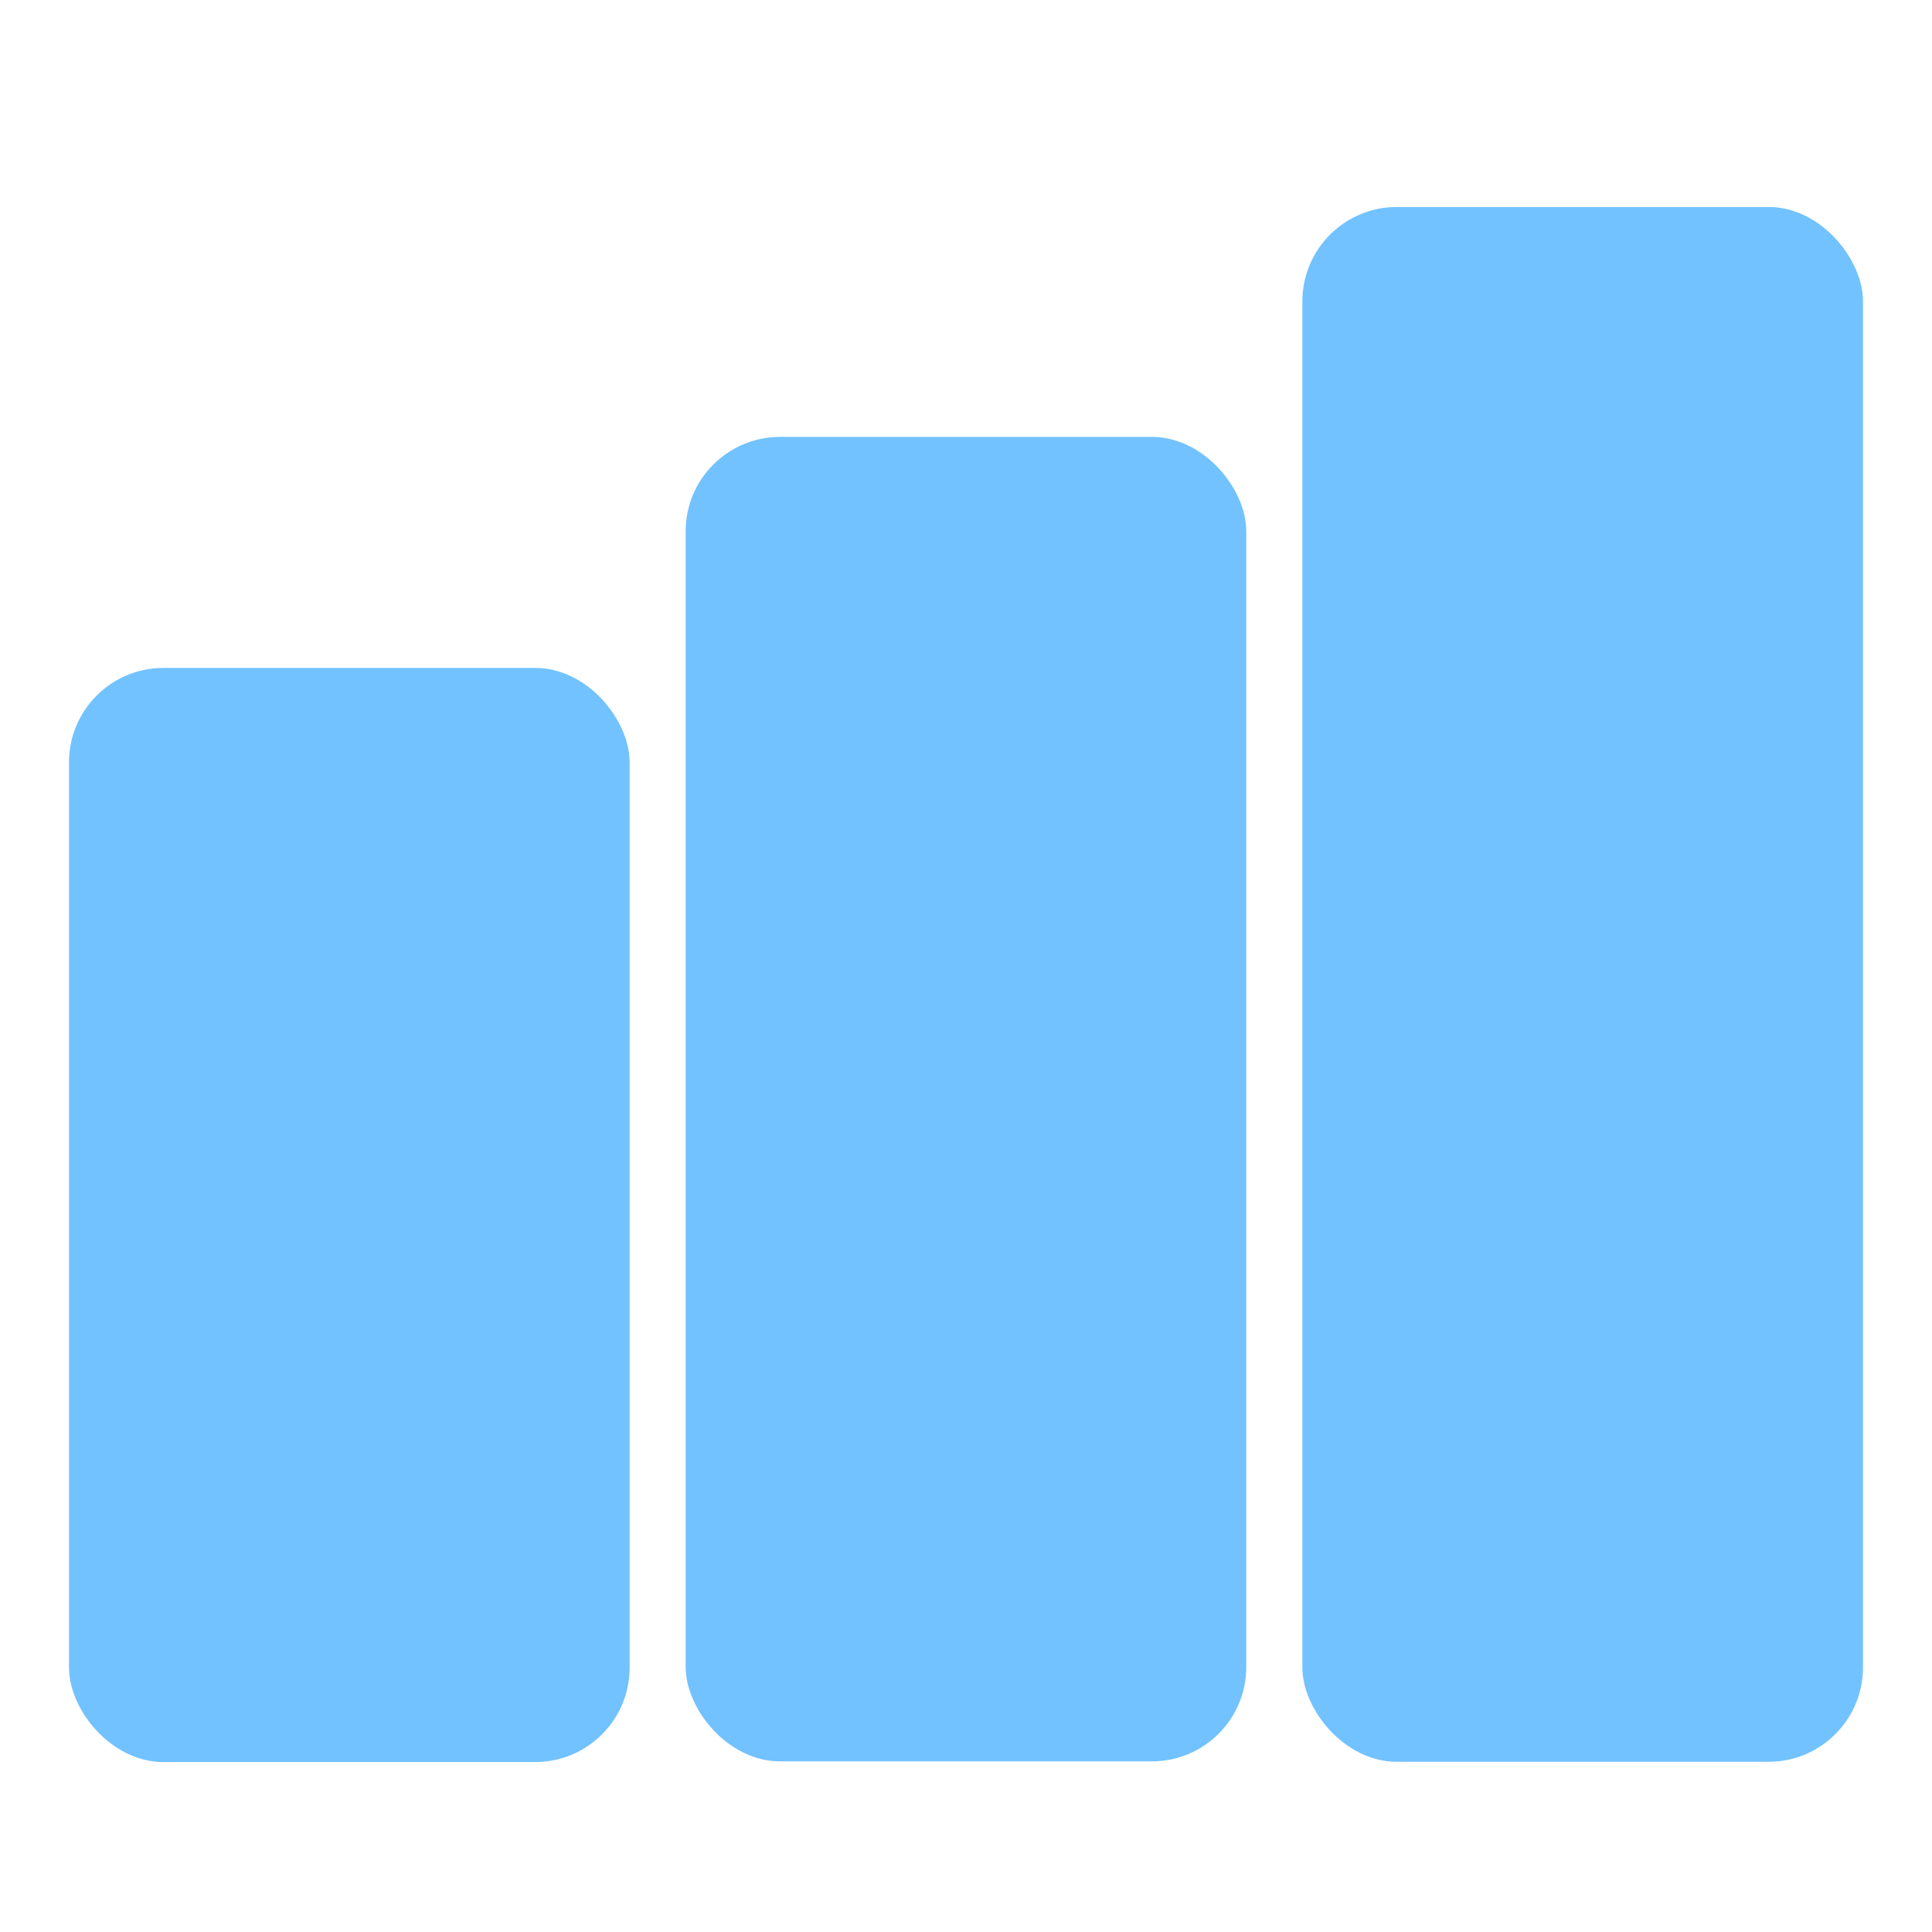 <svg width="28" height="28" viewBox="0 0 28 28" fill="none" xmlns="http://www.w3.org/2000/svg">
<rect x="1" y="9.68" width="8.125" height="15.857" rx="1.368" fill="#72C2FF"/>
<rect x="9.937" y="6.332" width="8.125" height="19.195" rx="1.368" fill="#72C2FF"/>
<rect x="18.875" y="3" width="8.125" height="22.533" rx="1.368" fill="#72C2FF"/>
</svg>
